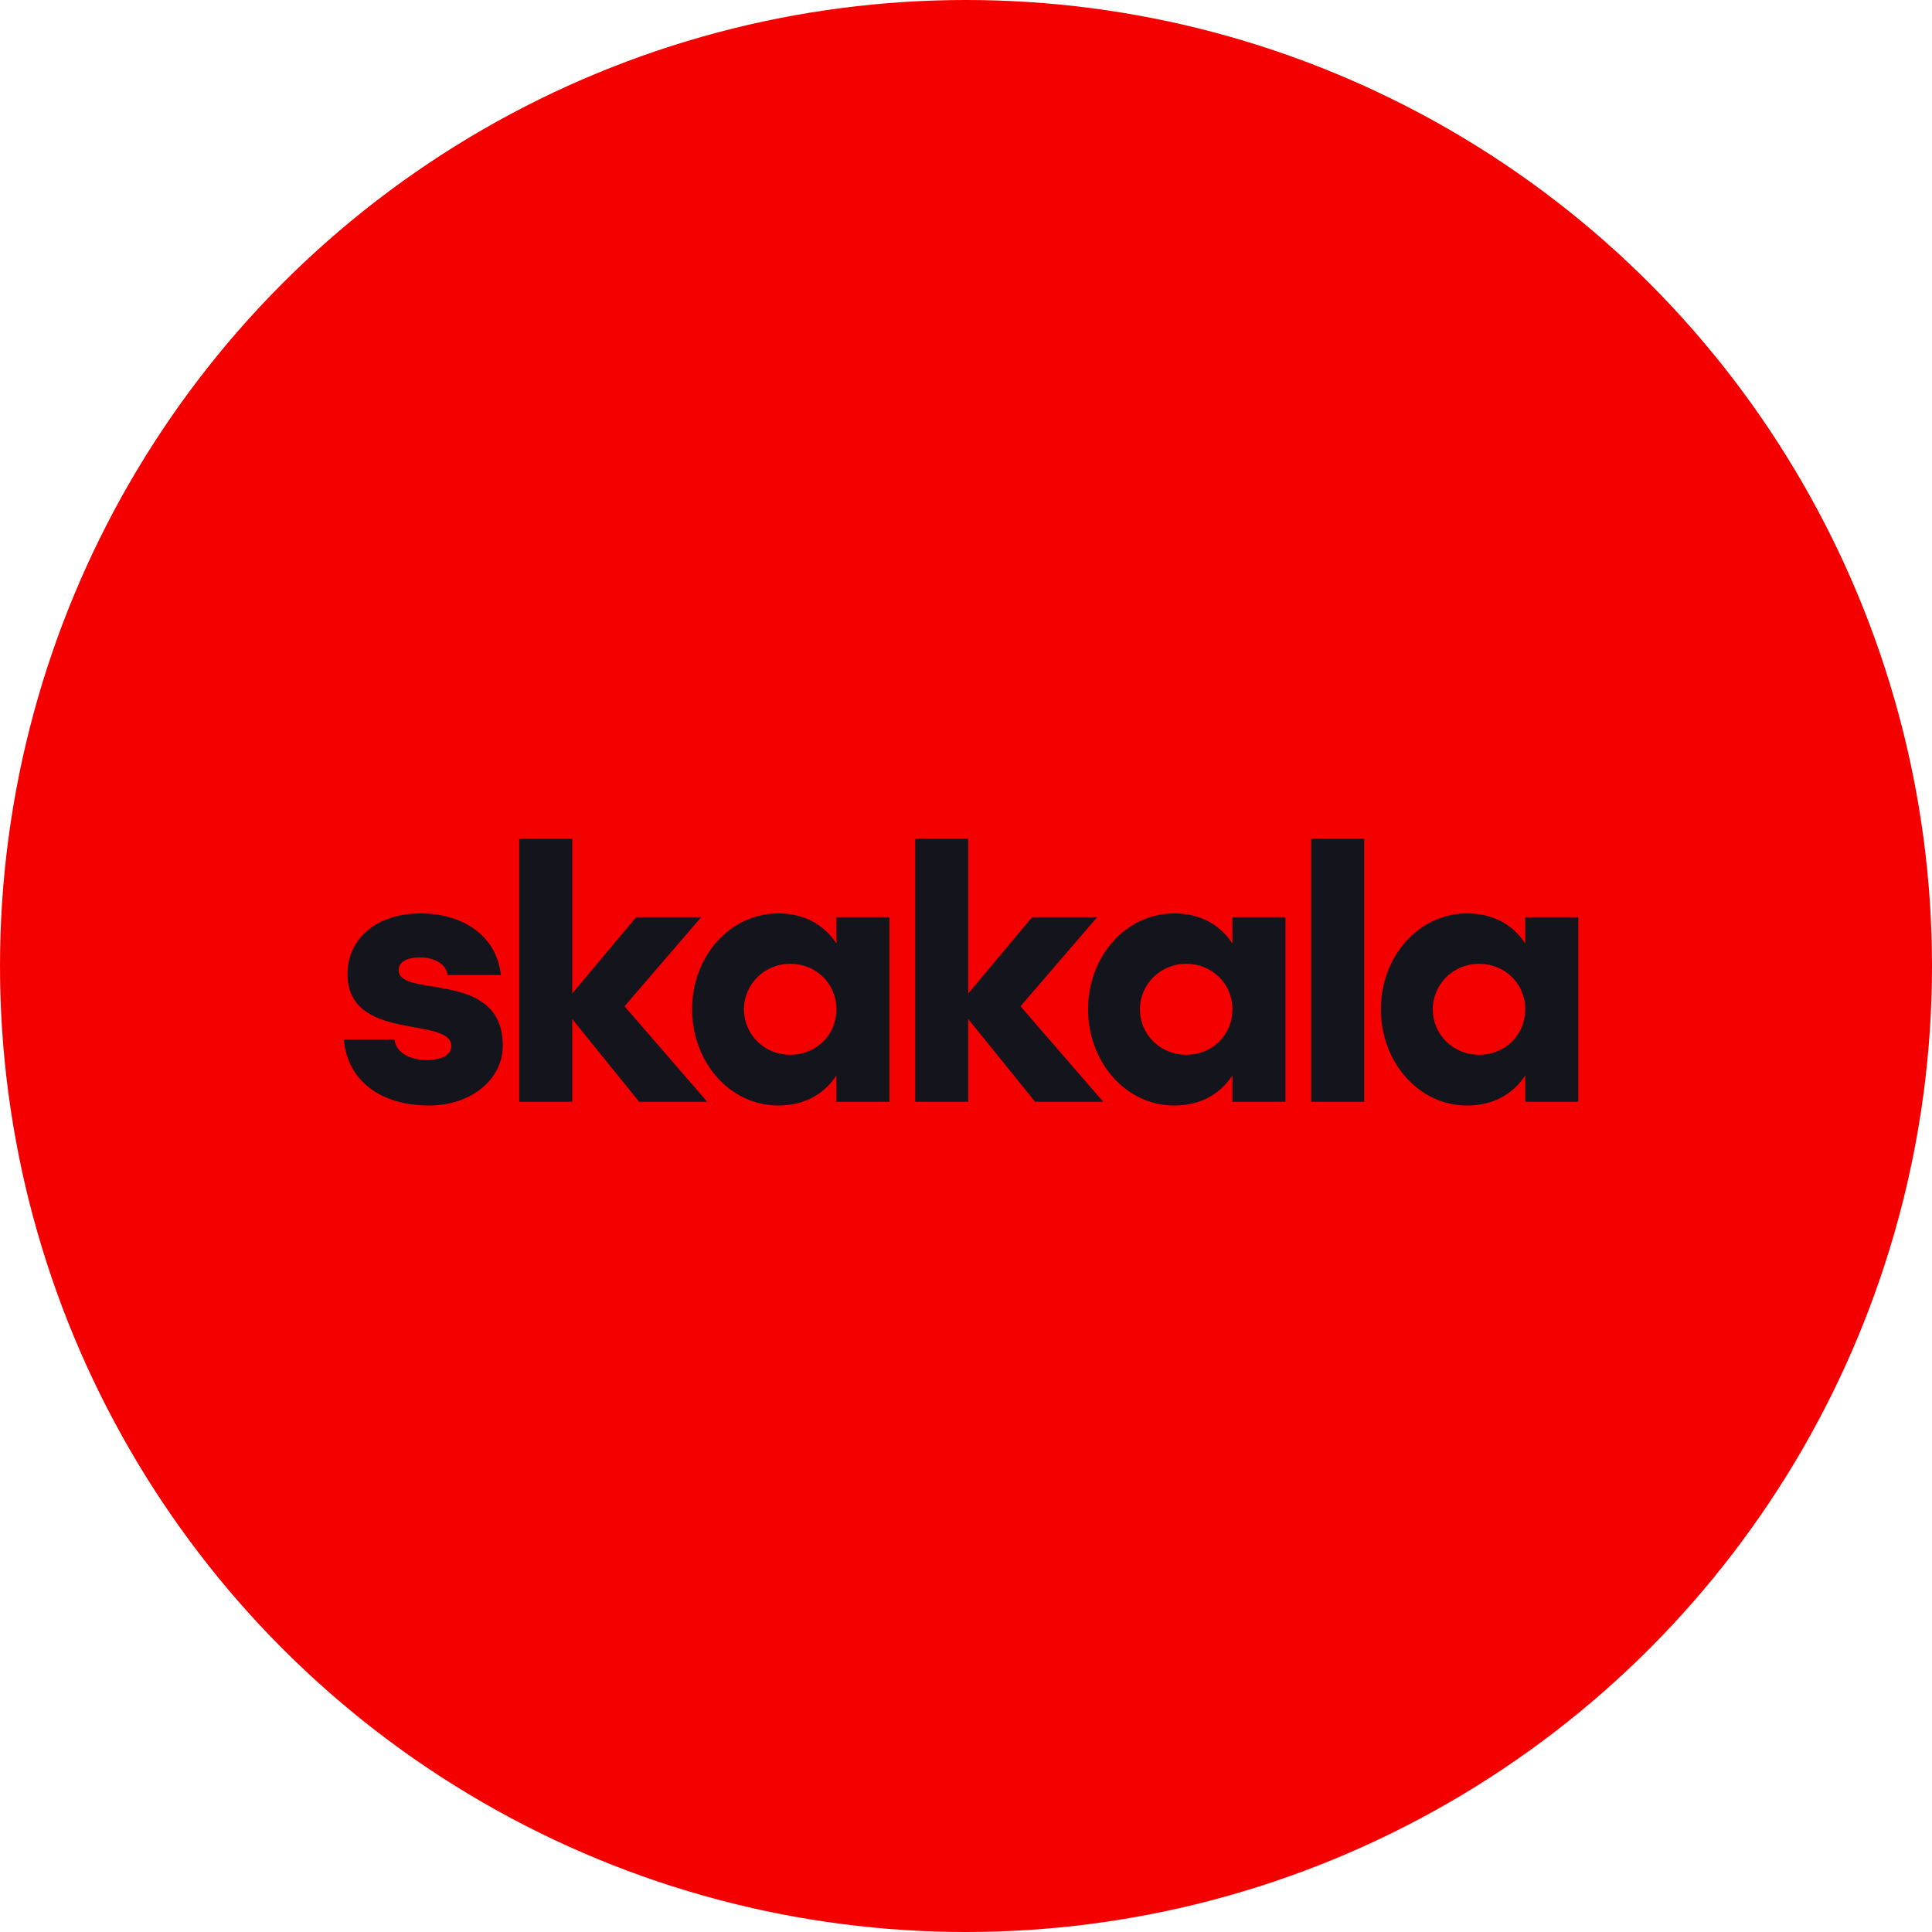 <svg width="370" height="370" viewBox="0 0 370 370" fill="none" xmlns="http://www.w3.org/2000/svg">
<circle cx="185" cy="185" r="185" fill="#F50000"/>
<path d="M82.177 211.72C90.169 211.72 96.29 206.752 96.29 200.272C96.29 185.512 76.346 191.272 76.346 185.8C76.346 184.144 78.073 183.352 80.377 183.352C83.618 183.352 85.561 184.936 85.706 186.736H95.93C95.066 178.888 88.225 174.928 80.594 174.928C71.882 174.928 66.553 179.968 66.553 186.52C66.553 199.696 86.425 194.512 86.425 200.344C86.425 202 84.698 203.008 81.674 203.008C78.29 203.008 75.769 201.424 75.553 199.048H65.834C66.553 207.04 72.962 211.72 82.177 211.72ZM121.832 175.648L109.592 190.264V160.6H99.439V211H109.592V195.16L122.408 211H135.44L119.6 192.712L134.288 175.648H121.832ZM170.341 175.648H160.189V180.688C157.741 177.016 153.997 174.928 149.029 174.928C139.813 174.928 132.541 183.136 132.541 193.288C132.541 203.44 139.813 211.72 149.029 211.72C153.997 211.72 157.741 209.632 160.189 205.96V211H170.341V175.648ZM142.477 193.288C142.477 188.464 146.437 184.576 151.333 184.576C156.301 184.576 160.189 188.392 160.189 193.288C160.189 198.256 156.301 202 151.333 202C146.437 202 142.477 198.184 142.477 193.288ZM197.668 175.648L185.428 190.264V160.6H175.276V211H185.428V195.16L198.244 211H211.276L195.436 192.712L210.124 175.648H197.668ZM246.177 175.648H236.025V180.688C233.577 177.016 229.833 174.928 224.865 174.928C215.649 174.928 208.377 183.136 208.377 193.288C208.377 203.44 215.649 211.72 224.865 211.72C229.833 211.72 233.577 209.632 236.025 205.96V211H246.177V175.648ZM218.313 193.288C218.313 188.464 222.273 184.576 227.169 184.576C232.137 184.576 236.025 188.392 236.025 193.288C236.025 198.256 232.137 202 227.169 202C222.273 202 218.313 198.184 218.313 193.288ZM261.264 160.6H251.112V211H261.264V160.6ZM302.256 175.648H292.104V180.688C289.656 177.016 285.912 174.928 280.944 174.928C271.728 174.928 264.456 183.136 264.456 193.288C264.456 203.44 271.728 211.72 280.944 211.72C285.912 211.72 289.656 209.632 292.104 205.96V211H302.256V175.648ZM274.392 193.288C274.392 188.464 278.352 184.576 283.248 184.576C288.216 184.576 292.104 188.392 292.104 193.288C292.104 198.256 288.216 202 283.248 202C278.352 202 274.392 198.184 274.392 193.288Z" fill="#14141D"/>
</svg>
